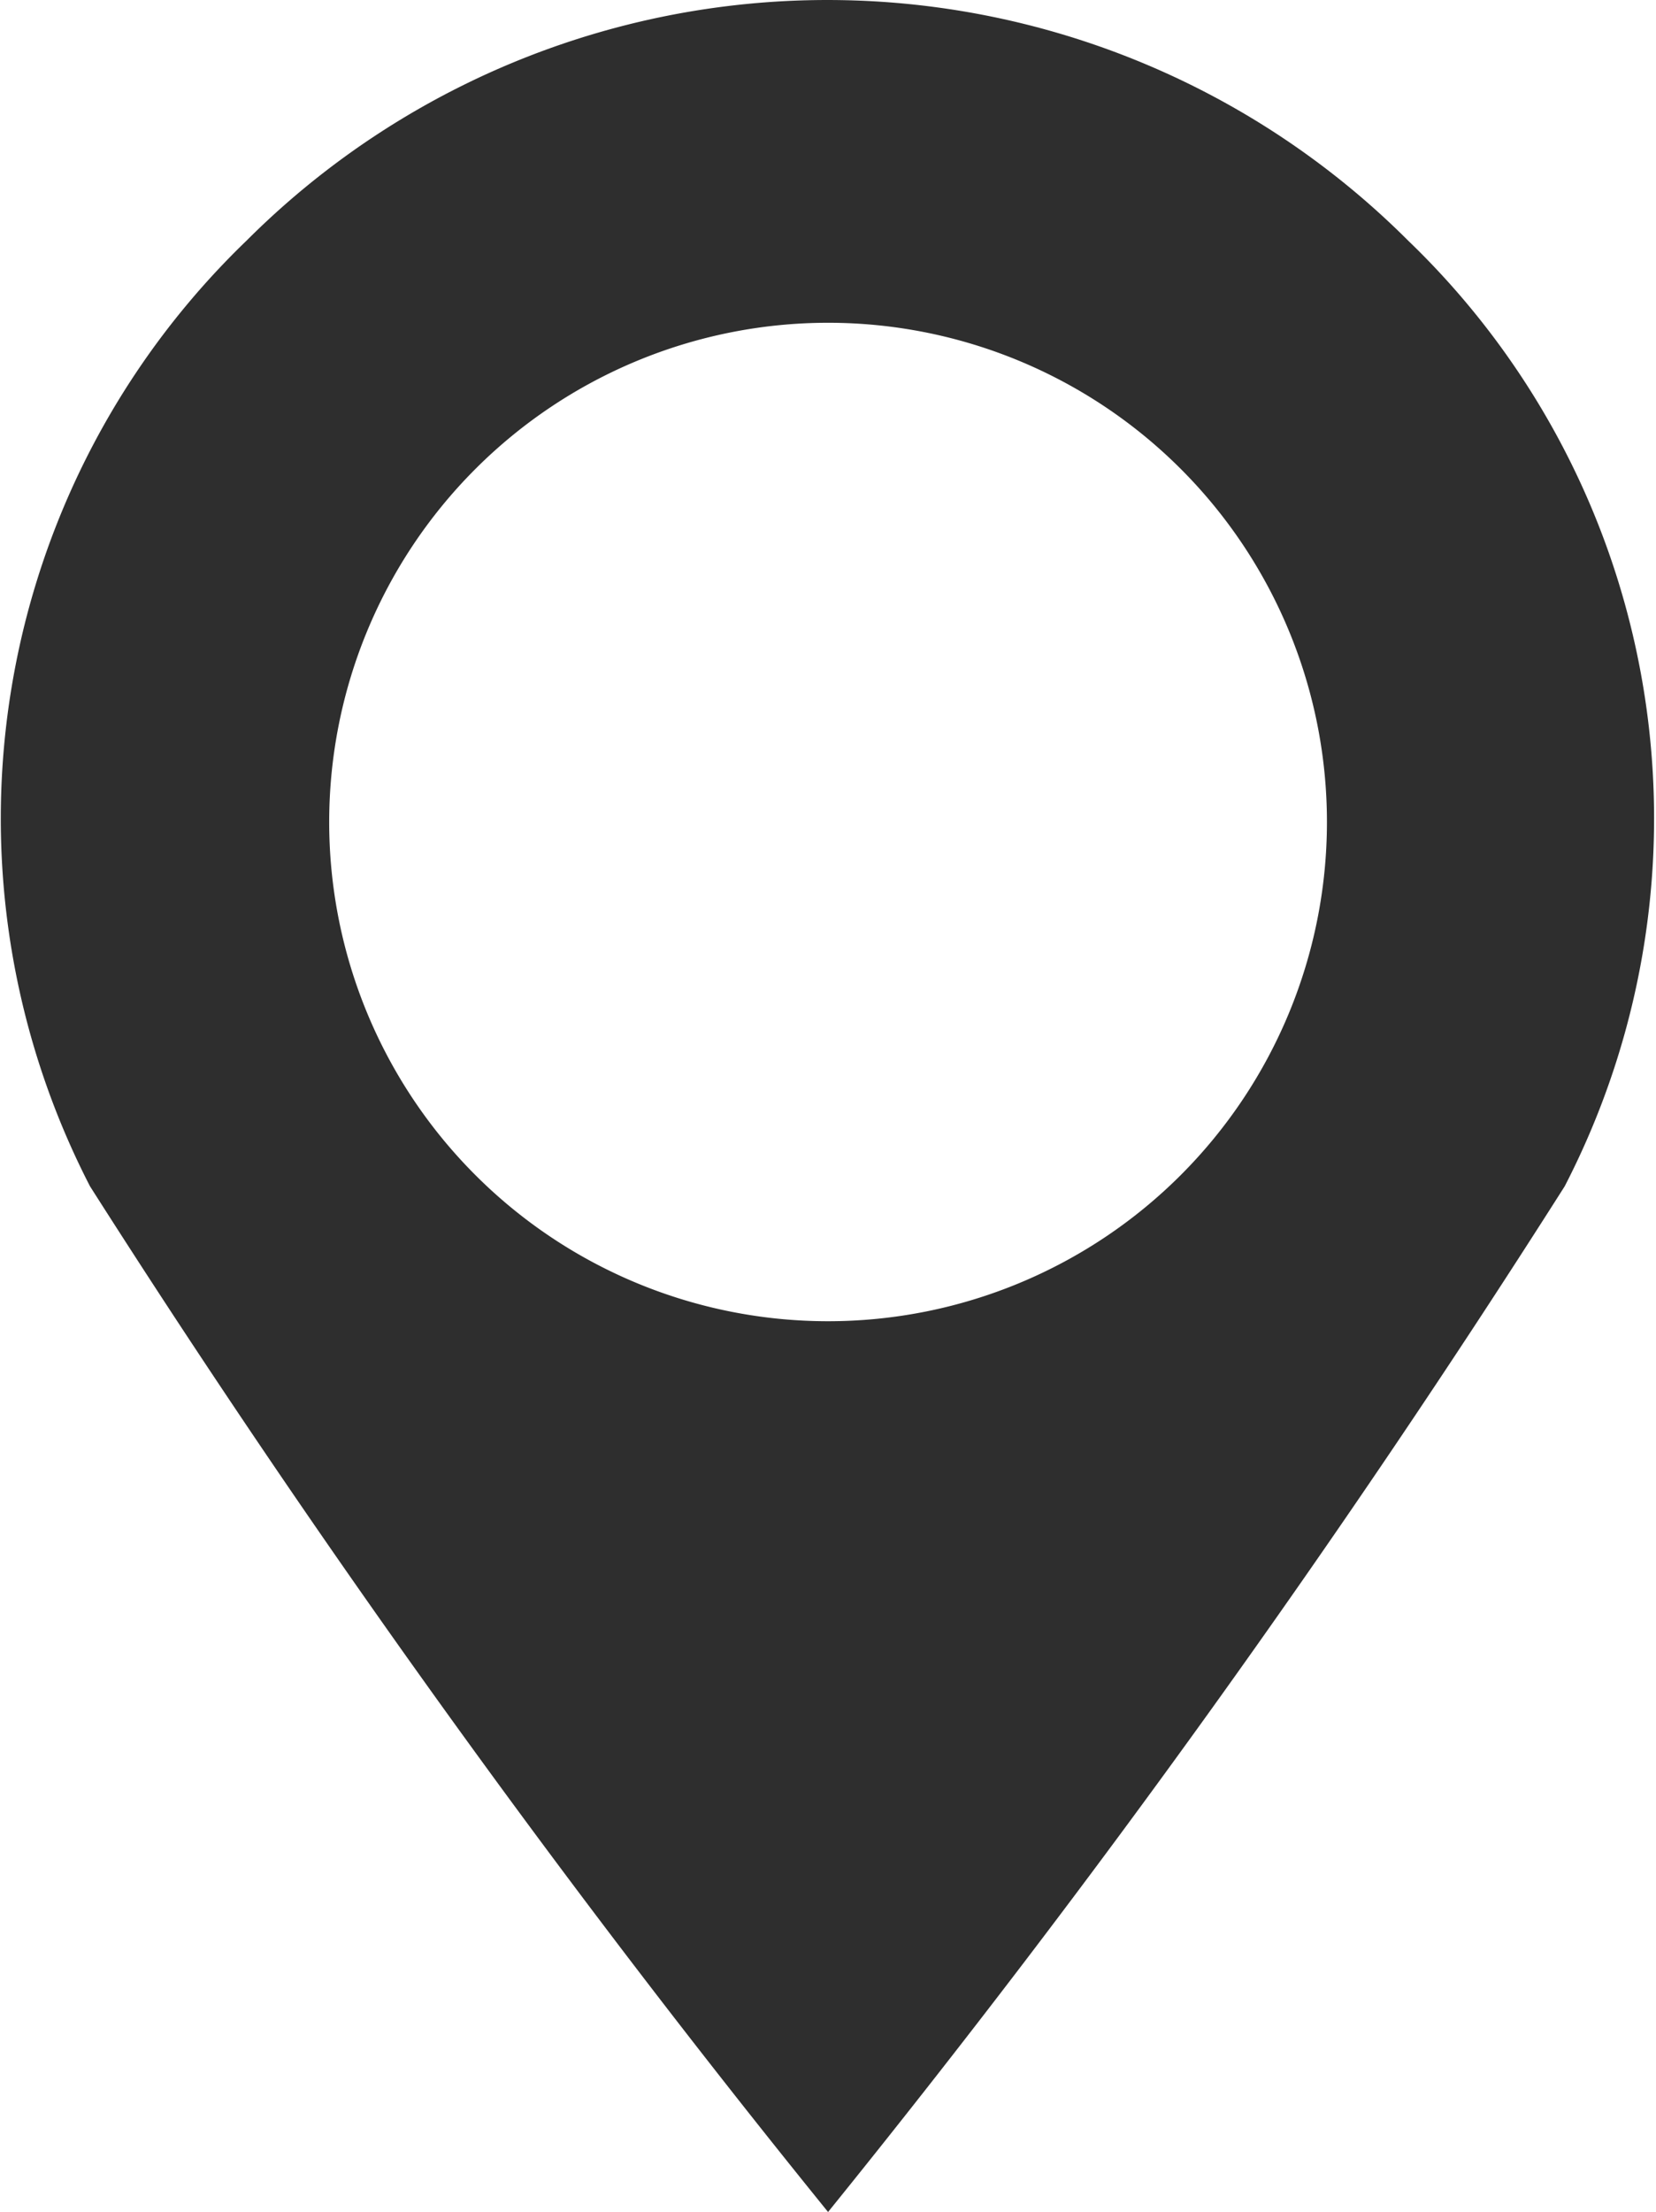 <svg xmlns="http://www.w3.org/2000/svg" width="12.697" height="16.948" viewBox="0 0 12.697 16.948">
  <path id="パス_449" data-name="パス 449" d="M919.327,5503.09a84.832,84.832,0,0,0,5.648-7.859,6.139,6.139,0,0,0-1.2-7.245,6.3,6.3,0,0,0-8.907,0,6.145,6.145,0,0,0-1.2,7.245A84.931,84.931,0,0,0,919.327,5503.09Zm0-14.475a3.825,3.825,0,1,1-3.825,3.826A3.826,3.826,0,0,1,919.327,5488.615Z" transform="translate(-912.978 -5486.142)" fill="#2e2e2e"/>
</svg>
